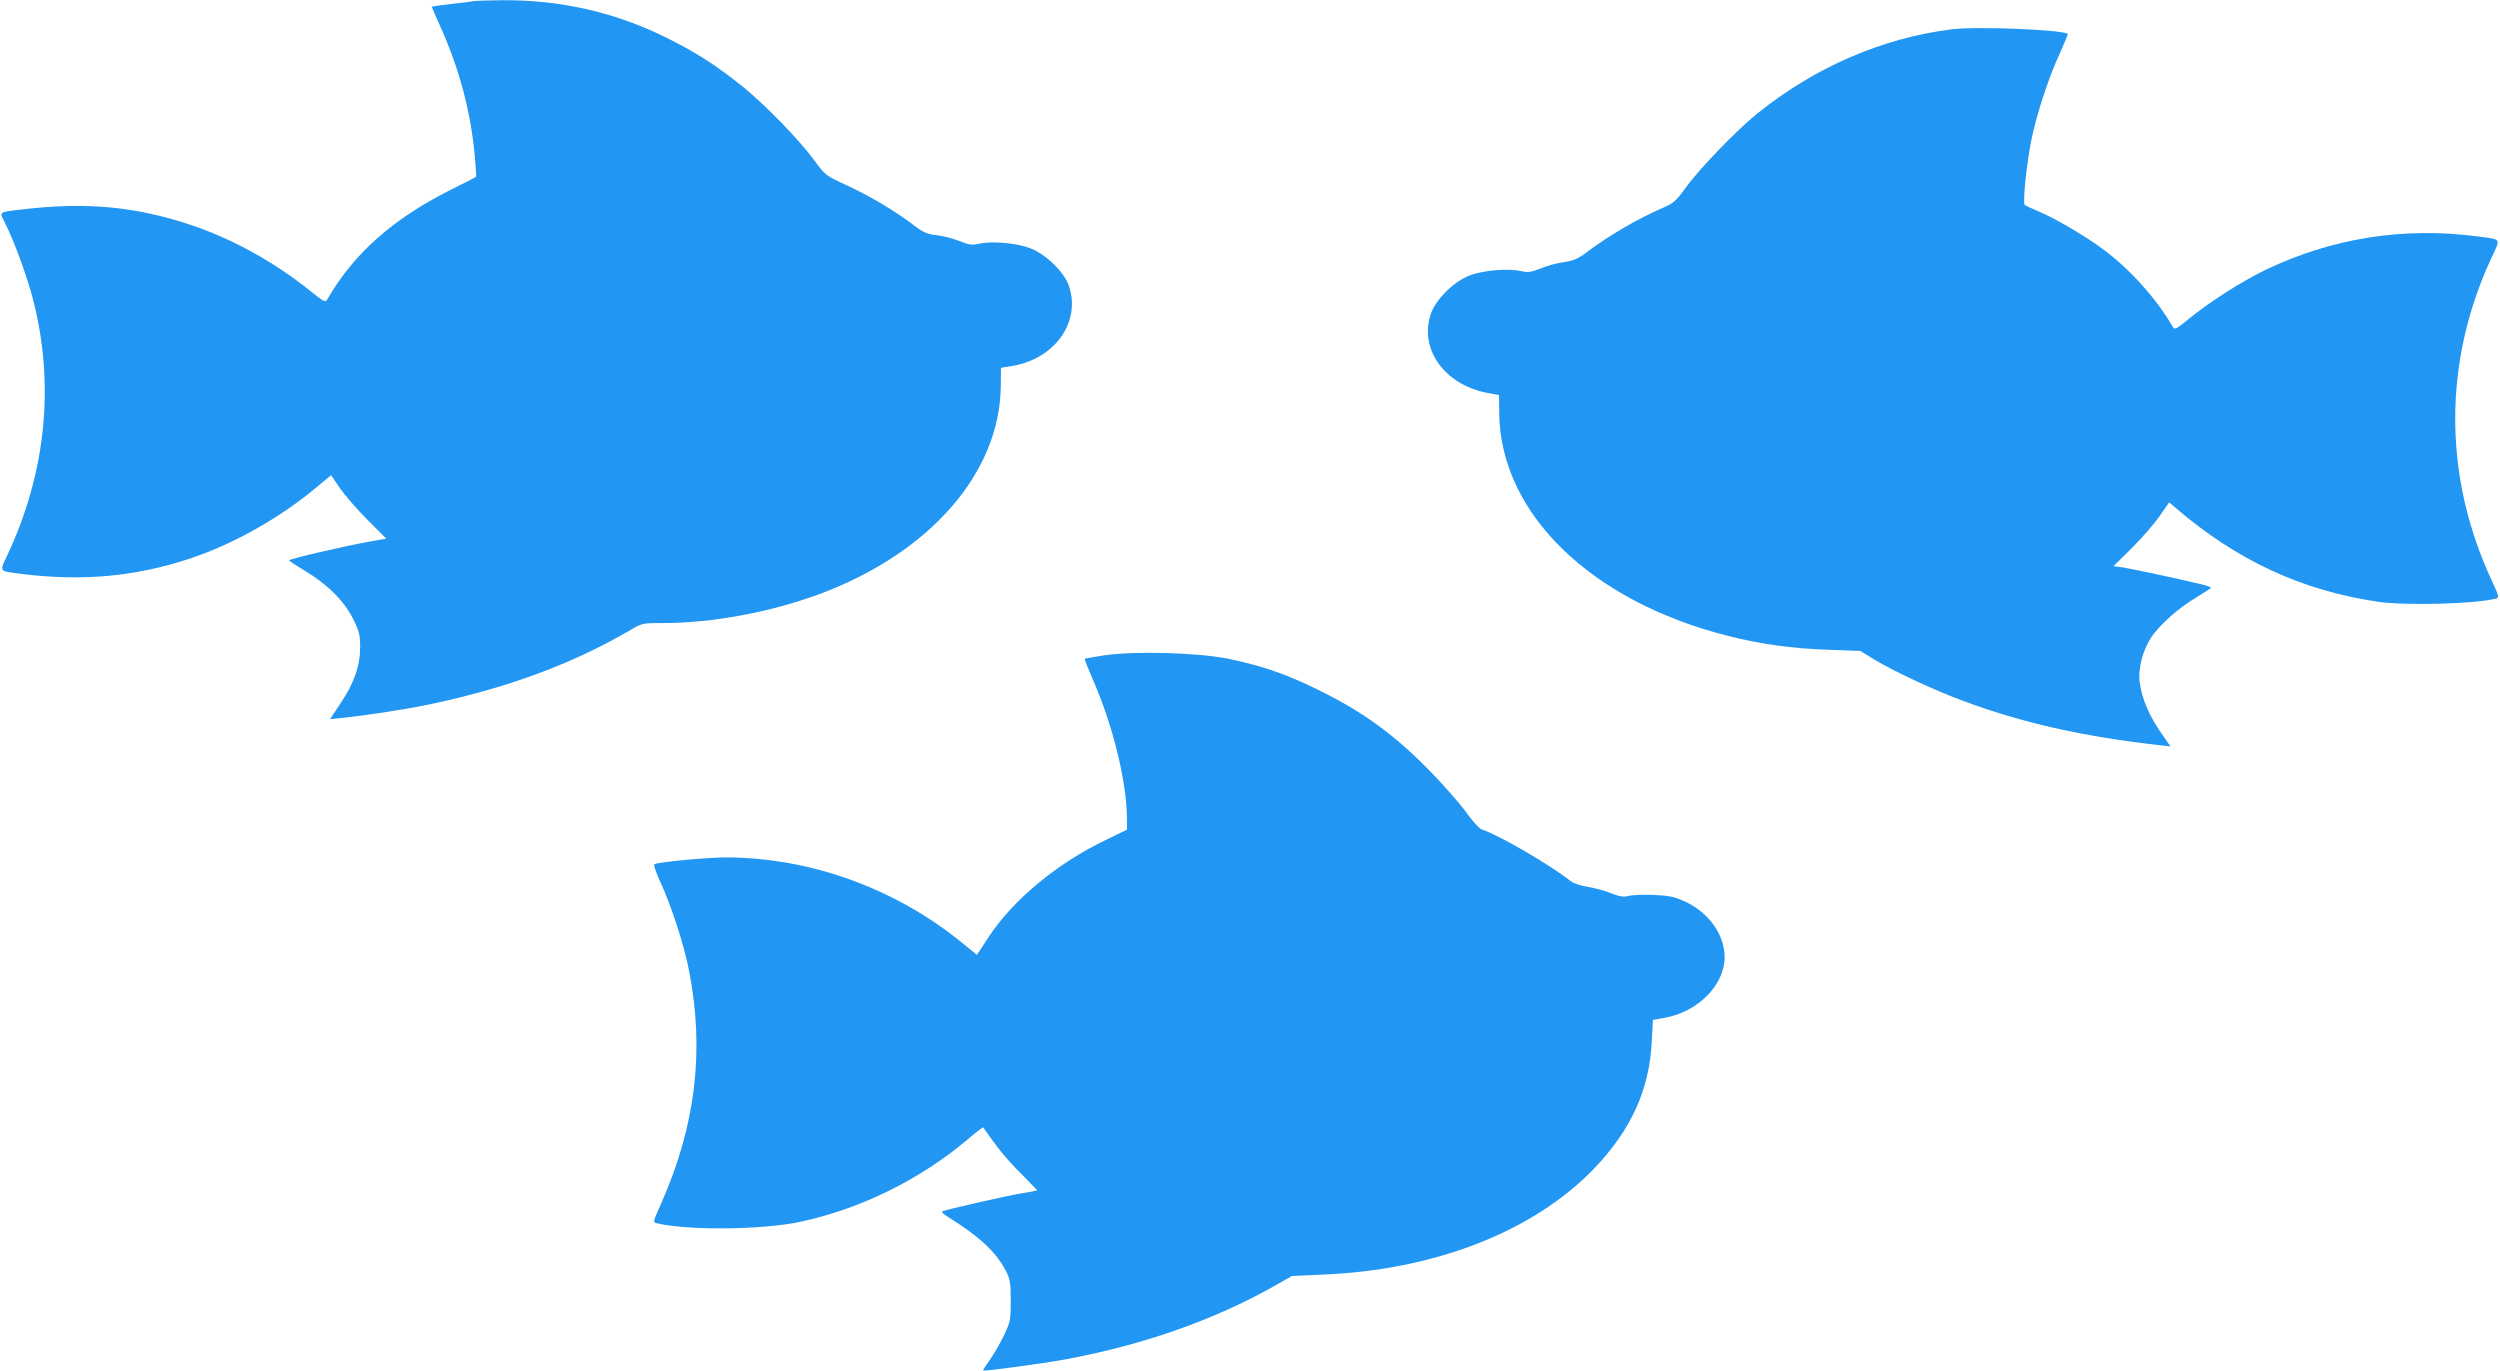 <?xml version="1.0" standalone="no"?>
<!DOCTYPE svg PUBLIC "-//W3C//DTD SVG 20010904//EN"
 "http://www.w3.org/TR/2001/REC-SVG-20010904/DTD/svg10.dtd">
<svg version="1.0" xmlns="http://www.w3.org/2000/svg"
 width="1280pt" height="702pt" viewBox="0 0 1280 702"
 preserveAspectRatio="xMidYMid meet">
<g transform="translate(0,702) scale(0.1,-0.1)"
fill="#2196f3" stroke="none">
<path d="M2430 7015 c-8 -2 -61 -9 -117 -15 -57 -7 -103 -13 -103 -14 0 -1 22
-52 49 -112 93 -208 150 -424 171 -643 6 -62 9 -115 8 -116 -2 -2 -61 -33
-133 -68 -295 -149 -495 -326 -630 -561 -9 -16 -19 -10 -91 48 -182 146 -398
265 -609 335 -280 93 -530 117 -850 80 -135 -15 -129 -12 -101 -67 48 -95 116
-280 145 -395 112 -433 67 -885 -129 -1304 -44 -94 -50 -86 75 -102 309 -38
580 -13 860 80 219 73 456 206 643 362 l77 64 45 -66 c25 -36 88 -109 141
-162 l97 -97 -92 -16 c-123 -22 -406 -88 -406 -95 0 -3 35 -26 77 -51 117 -69
205 -157 250 -247 33 -66 37 -85 37 -147 0 -95 -31 -184 -100 -286 l-54 -82
67 7 c117 12 334 45 453 71 391 83 720 205 1012 375 66 39 67 39 175 39 250 0
549 56 798 148 566 211 923 619 929 1063 l1 96 62 10 c216 38 348 226 286 409
-24 71 -119 163 -198 193 -69 27 -199 38 -262 23 -36 -8 -52 -6 -101 14 -32
13 -85 26 -118 30 -49 6 -69 15 -117 52 -95 72 -215 144 -337 201 -113 52
-116 54 -170 129 -74 102 -252 285 -363 375 -134 108 -234 173 -381 247 -269
136 -552 201 -856 199 -69 -1 -132 -3 -140 -4z"/>
<path d="M9993 6870 c-358 -45 -703 -195 -998 -433 -104 -84 -295 -282 -365
-379 -49 -68 -62 -79 -120 -104 -128 -55 -279 -144 -388 -227 -43 -32 -66 -42
-114 -49 -33 -4 -87 -19 -119 -32 -50 -20 -66 -22 -102 -14 -65 15 -193 4
-262 -22 -83 -32 -175 -124 -200 -199 -59 -180 72 -362 292 -403 l58 -11 1
-96 c8 -510 468 -958 1168 -1136 174 -44 327 -65 521 -72 l160 -6 65 -40 c98
-60 308 -159 460 -215 299 -112 613 -183 1004 -227 l59 -7 -34 49 c-73 102
-111 189 -124 280 -9 66 15 160 56 225 43 66 142 155 232 208 42 25 77 48 77
51 0 3 -21 11 -47 17 -106 26 -361 80 -405 87 l-47 6 93 92 c51 51 115 124
142 163 l50 72 35 -30 c315 -269 643 -421 1034 -479 144 -21 508 -11 607 17
14 4 11 16 -22 87 -251 535 -252 1122 -5 1654 49 105 55 96 -65 112 -384 51
-753 -8 -1095 -173 -123 -60 -285 -164 -390 -250 -62 -51 -71 -56 -80 -40 -85
147 -221 298 -363 402 -92 68 -247 158 -332 193 -30 12 -59 26 -63 29 -12 10
9 212 34 335 26 128 86 313 144 439 24 55 44 101 42 102 -24 22 -465 40 -594
24z"/>
<path d="M5656 3665 c-54 -8 -100 -16 -102 -18 -2 -2 16 -48 40 -103 104 -236
175 -526 176 -716 l0 -56 -107 -52 c-248 -118 -477 -308 -601 -497 l-60 -92
-69 56 c-343 283 -784 443 -1218 443 -95 0 -348 -24 -365 -35 -5 -3 10 -45 32
-93 55 -119 122 -325 146 -452 80 -411 34 -792 -143 -1192 -42 -94 -43 -96
-22 -101 158 -38 541 -34 733 7 307 65 614 216 857 421 43 37 80 65 81 63 70
-102 117 -160 188 -231 48 -49 88 -90 88 -91 0 -2 -34 -9 -75 -15 -86 -14
-404 -87 -412 -94 -2 -3 8 -13 24 -23 166 -104 250 -181 301 -277 24 -47 27
-62 27 -157 0 -100 -2 -108 -36 -180 -20 -41 -53 -97 -72 -124 -20 -28 -35
-51 -33 -53 5 -5 305 36 416 56 411 76 783 208 1100 391 l65 37 155 7 c576 23
1080 220 1391 542 190 199 284 404 296 651 l6 111 61 11 c169 30 306 168 306
310 0 114 -78 225 -198 283 -57 26 -81 32 -162 36 -52 2 -111 0 -130 -5 -27
-7 -45 -4 -90 13 -30 13 -84 27 -120 33 -36 6 -76 19 -90 31 -102 81 -364 234
-455 264 -11 4 -45 41 -75 83 -30 42 -107 130 -170 196 -190 198 -357 321
-595 437 -161 79 -280 120 -450 156 -152 32 -479 42 -639 19z"/>
</g>
</svg>
